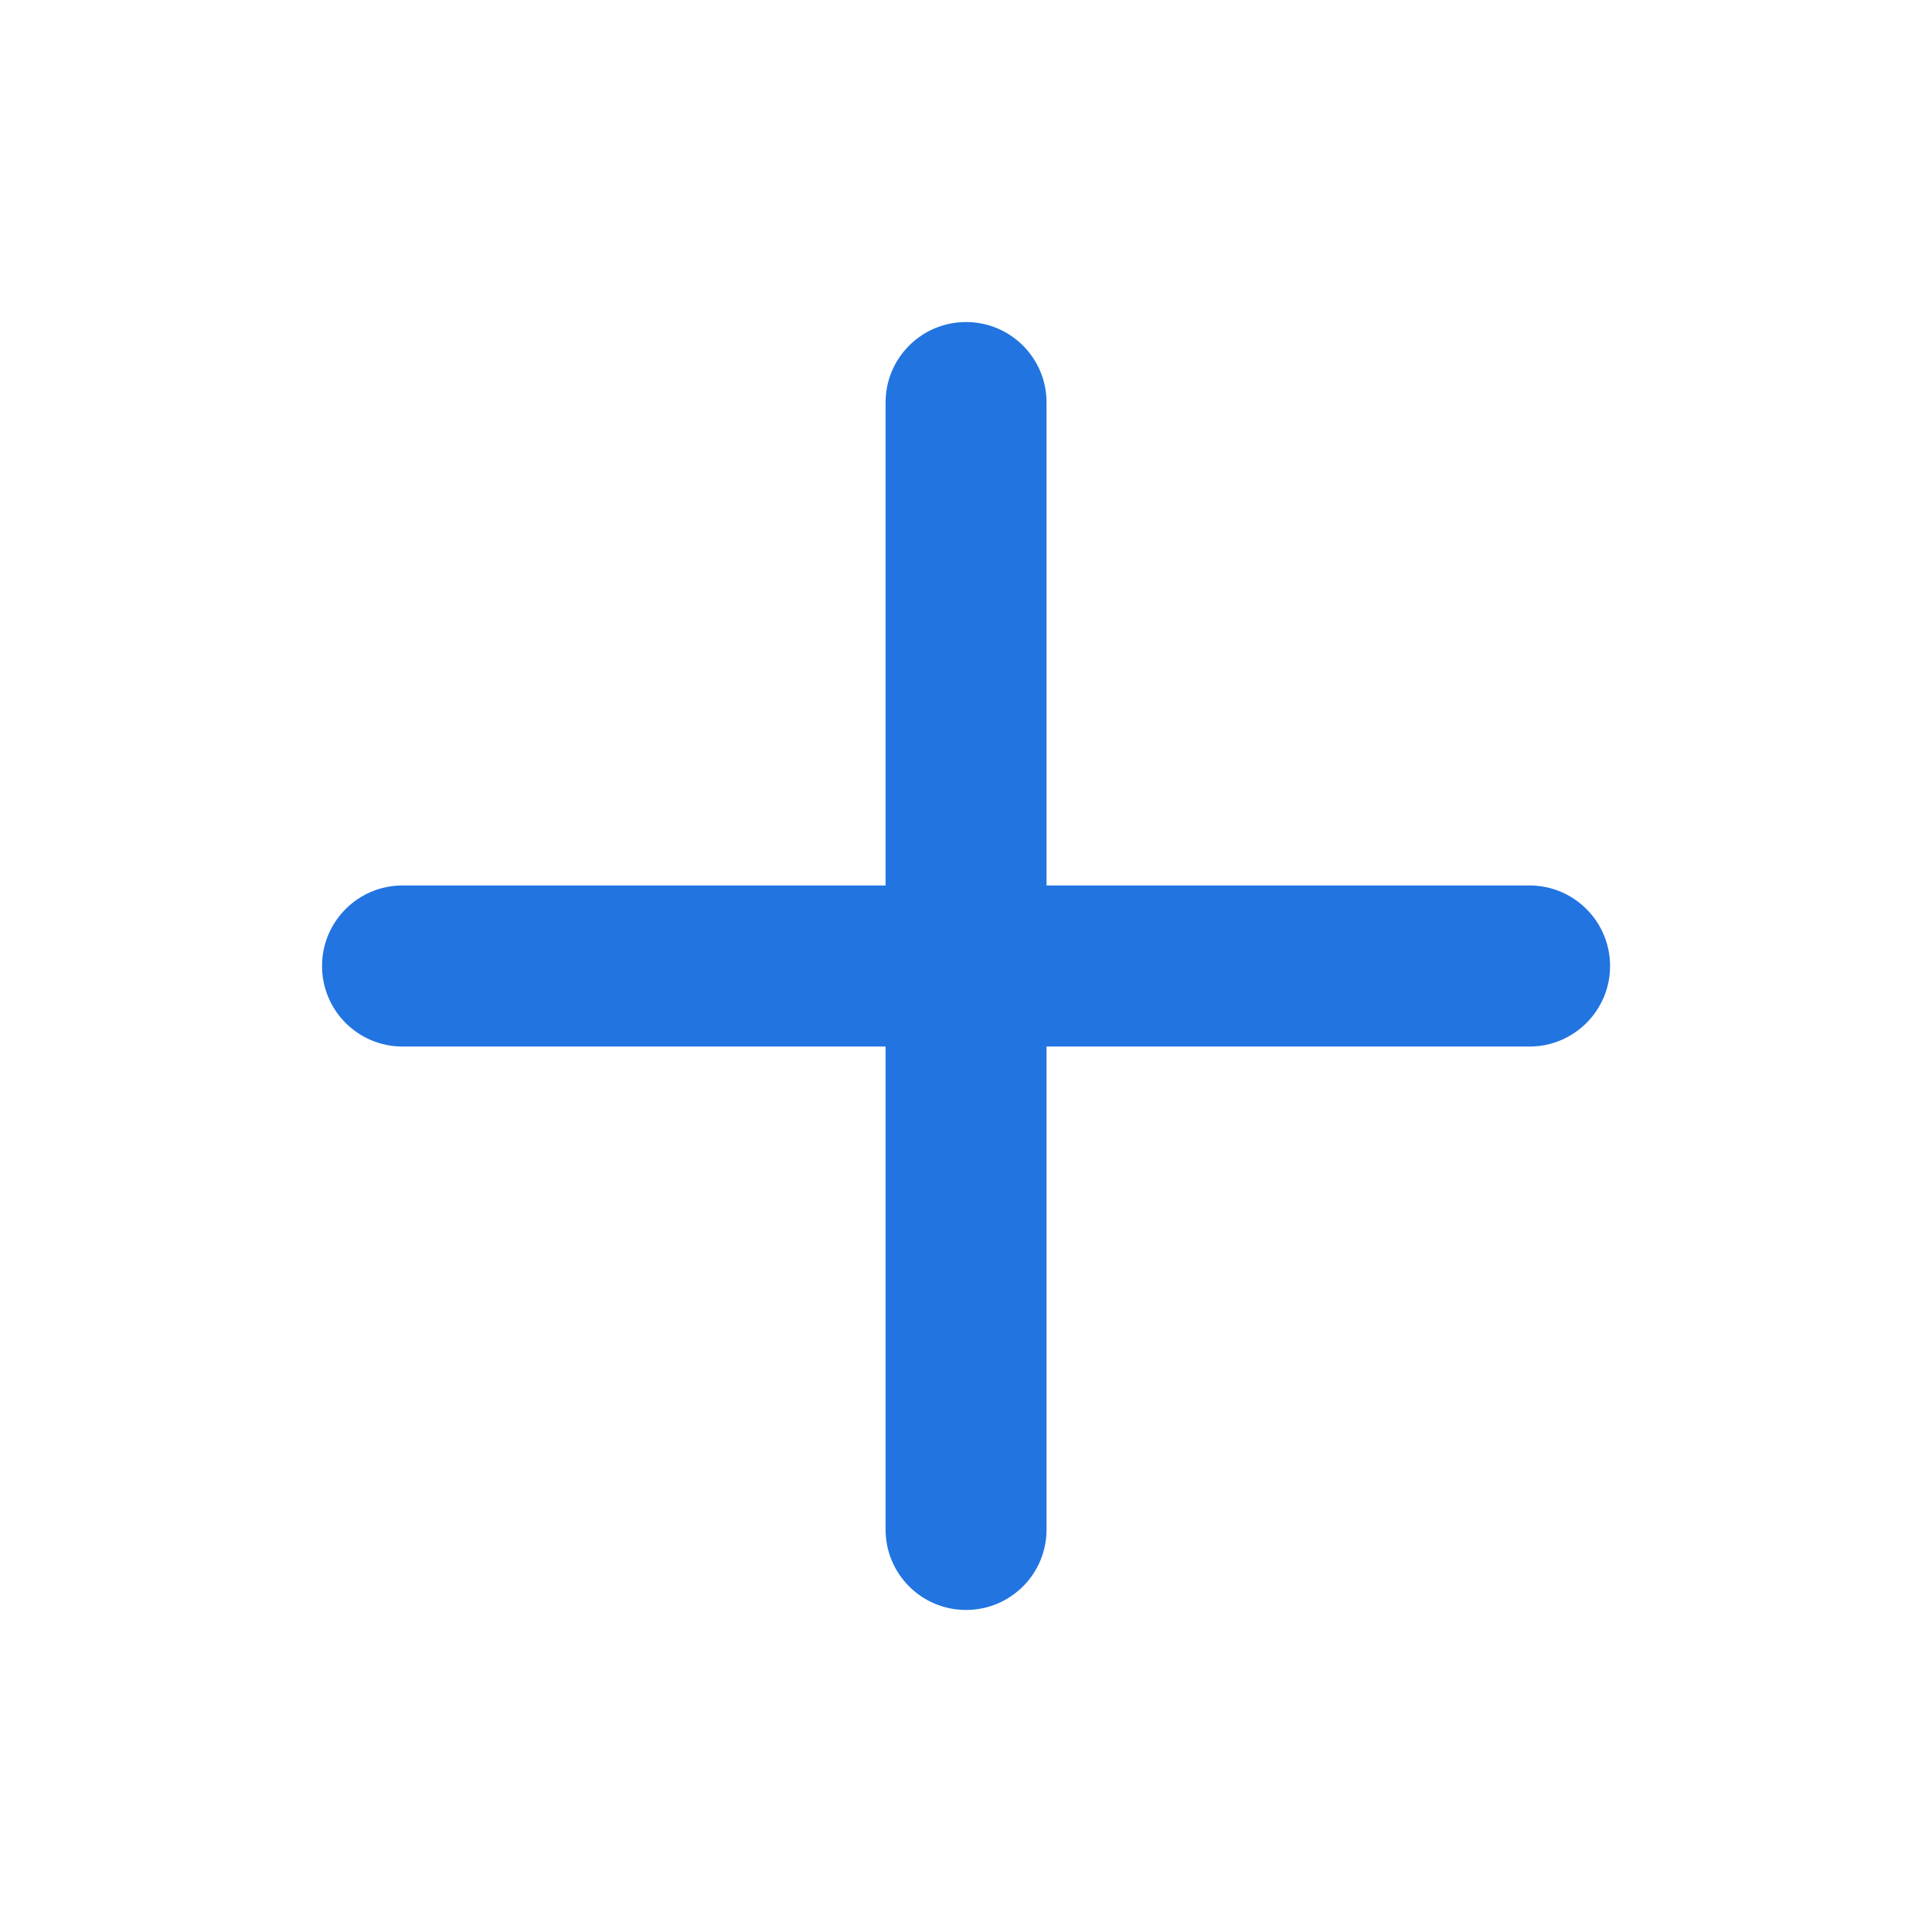 <svg xmlns="http://www.w3.org/2000/svg" width="16" height="16" viewBox="0 0 16 16" fill="none">
  <path fill-rule="evenodd" clip-rule="evenodd" d="M8 2.667C8.369 2.667 8.667 2.965 8.667 3.333V7.333H12.667C13.035 7.333 13.334 7.632 13.334 8C13.334 8.368 13.035 8.667 12.667 8.667H8.667V12.667C8.667 13.035 8.369 13.333 8 13.333C7.632 13.333 7.334 13.035 7.334 12.667V8.667H3.334C2.965 8.667 2.667 8.368 2.667 8C2.667 7.632 2.965 7.333 3.334 7.333H7.334V3.333C7.334 2.965 7.632 2.667 8 2.667Z" fill="#2274E0"/>
</svg>